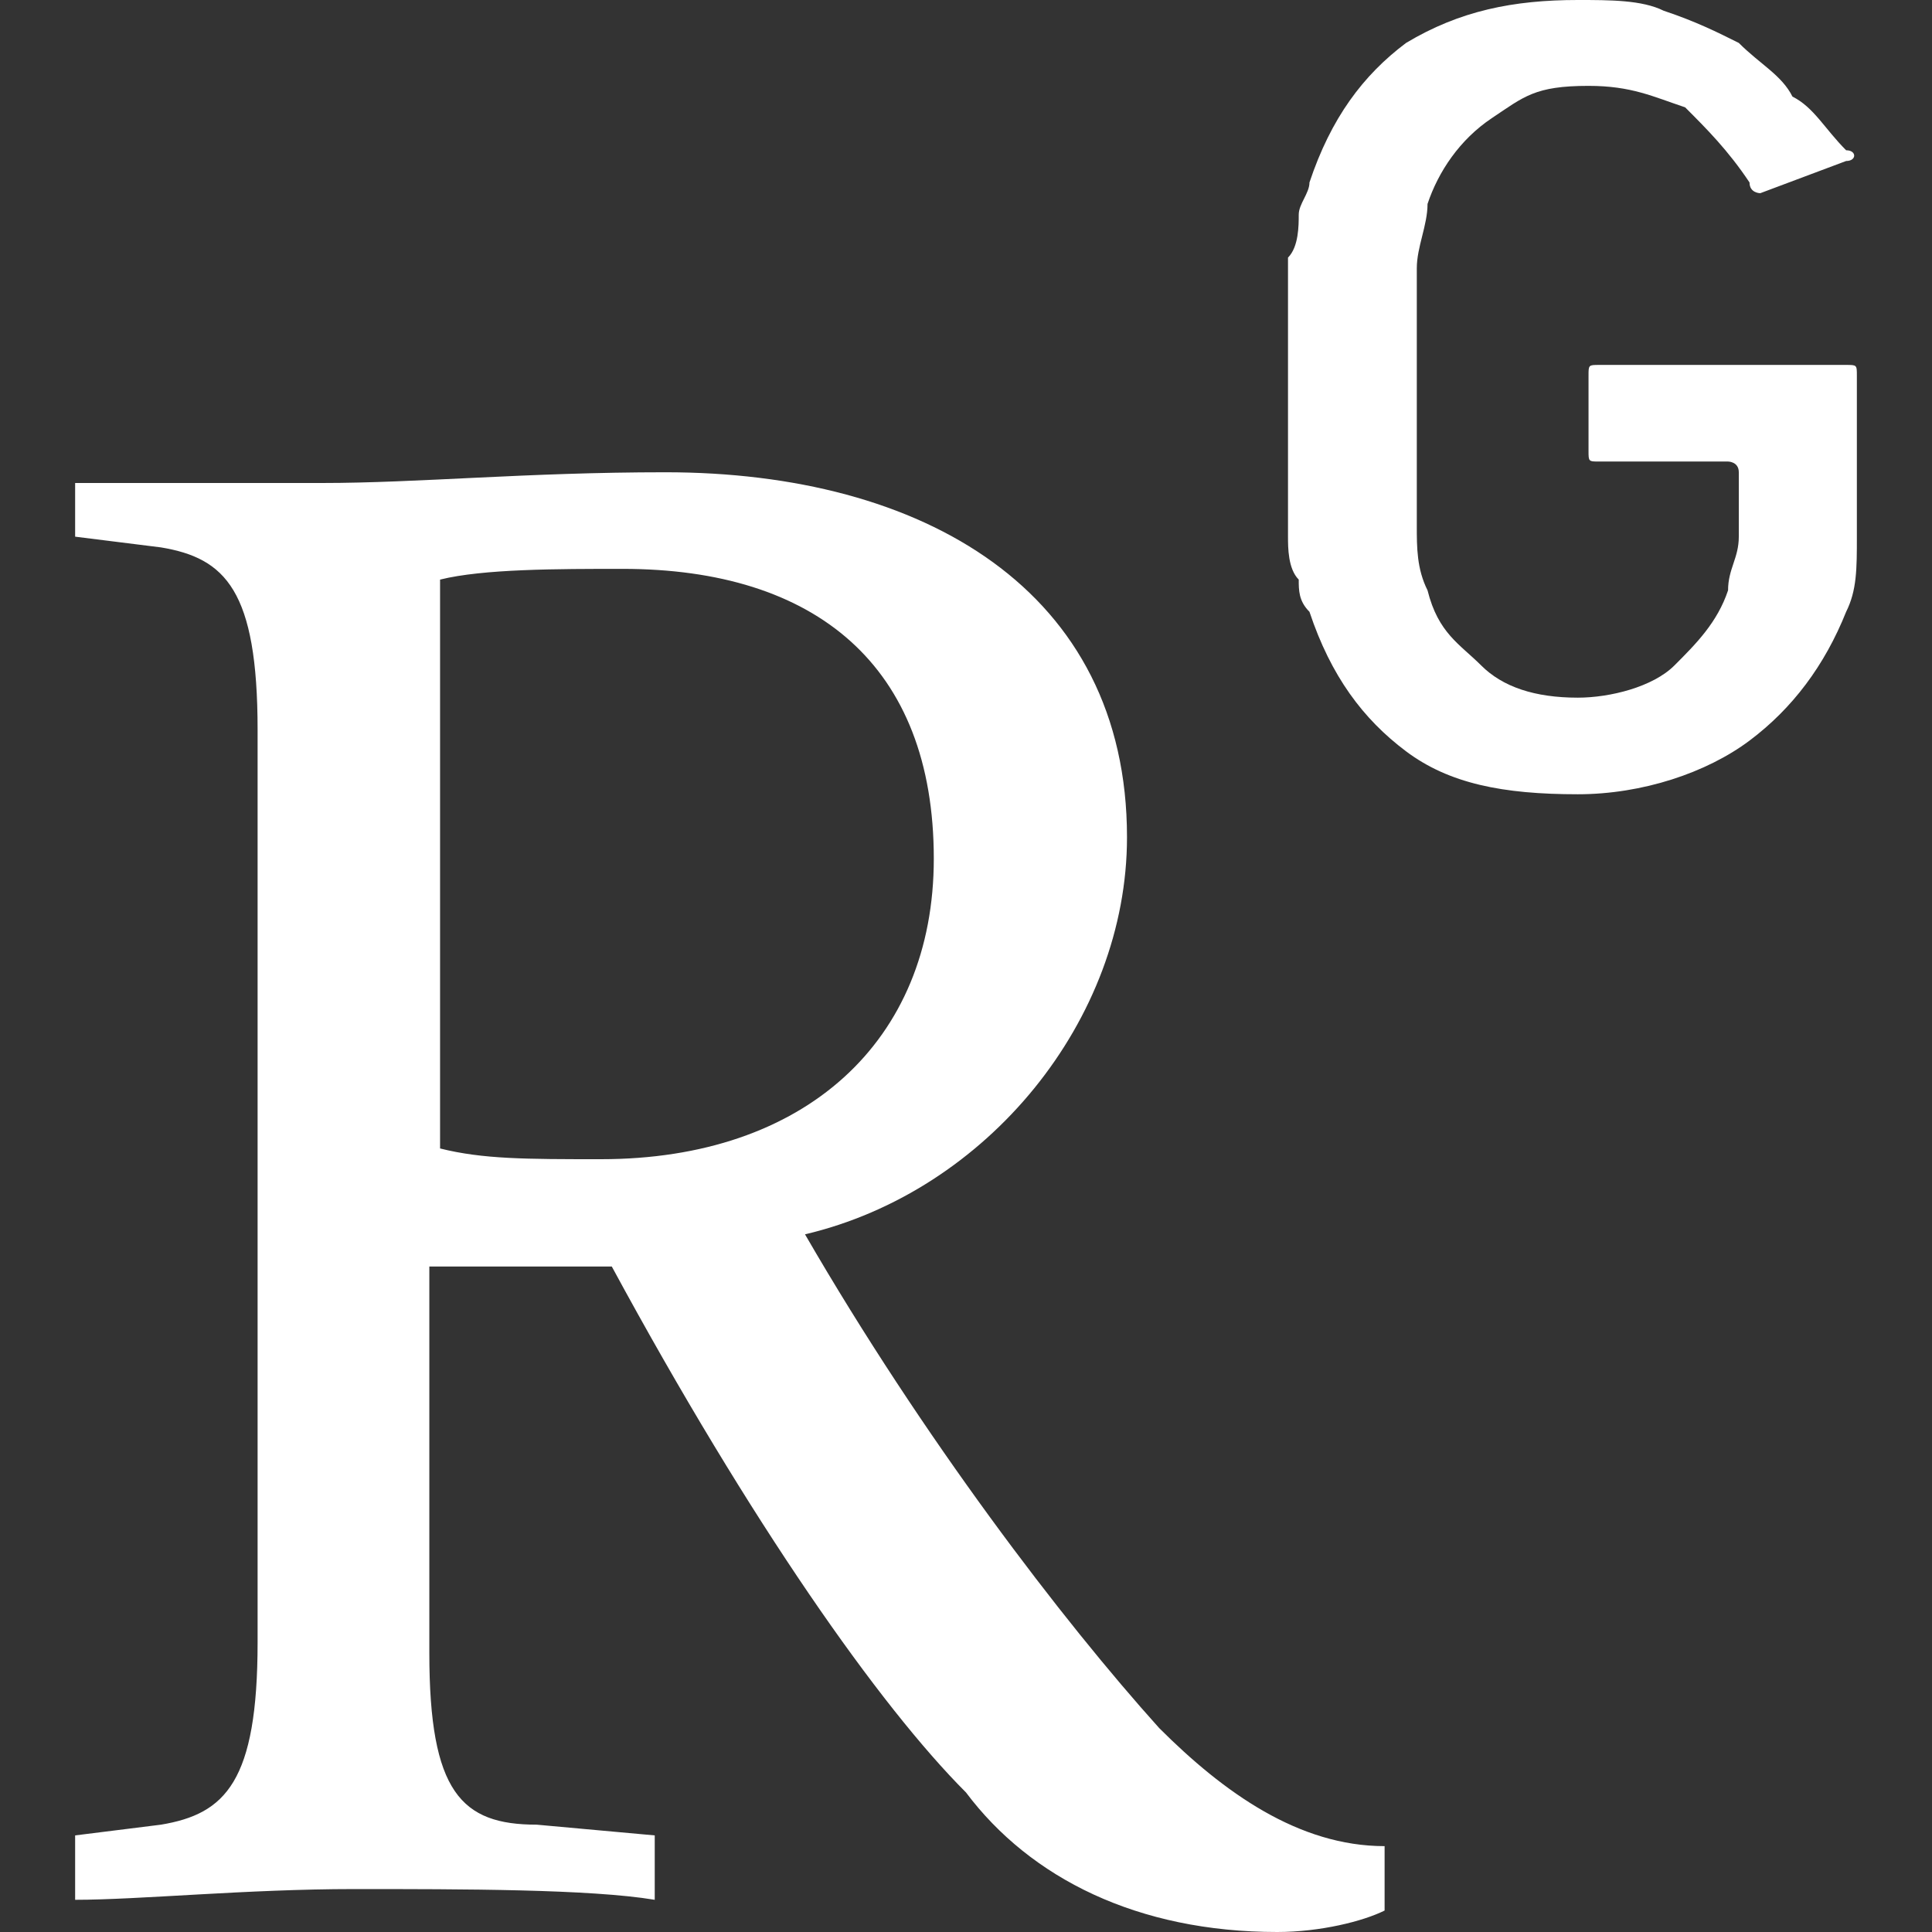 <?xml version="1.0" encoding="utf-8"?>
<!-- Generator: Adobe Illustrator 28.3.0, SVG Export Plug-In . SVG Version: 6.00 Build 0)  -->
<svg version="1.1" id="Capa_1" xmlns="http://www.w3.org/2000/svg" xmlns:xlink="http://www.w3.org/1999/xlink" x="0px" y="0px"
	 viewBox="0 0 18 18" style="enable-background:new 0 0 18 18;" xml:space="preserve">
<rect x="0" y="0" width="18" height="18" fill="#333333" stroke="none"/>
<style type="text/css">
	.st0{fill:#FFFFFF;}
</style>
<g>
	<path class="st0" d="M14.7,0c-0.6,0-1.1,0.1-1.6,0.4c-0.4,0.3-0.7,0.7-0.9,1.3c0,0.1-0.1,0.2-0.1,0.3c0,0.1,0,0.3-0.1,0.4
		c0,0.2,0,0.4,0,0.5c0,0.2,0,0.5,0,0.8s0,0.5,0,0.8c0,0.2,0,0.4,0,0.5s0,0.3,0.1,0.4l0,0c0,0.1,0,0.2,0.1,0.3c0.2,0.6,0.5,1,0.9,1.3
		c0.4,0.3,0.9,0.4,1.6,0.4c0.6,0,1.2-0.2,1.6-0.5s0.7-0.7,0.9-1.2c0.1-0.2,0.1-0.4,0.1-0.7c0-0.3,0-0.6,0-0.9V3.5
		c0-0.1,0-0.1-0.1-0.1h-2.3c-0.1,0-0.1,0-0.1,0.1v0.7c0,0.1,0,0.1,0.1,0.1h1.2c0,0,0.1,0,0.1,0.1c0,0.3,0,0.5,0,0.6
		c0,0.2-0.1,0.3-0.1,0.5C16,5.8,15.8,6,15.6,6.2S15,6.5,14.7,6.5c-0.4,0-0.7-0.1-0.9-0.3c-0.2-0.2-0.4-0.3-0.5-0.7
		c-0.1-0.2-0.1-0.4-0.1-0.6s0-0.3,0-0.5s0-0.4,0-0.7c0-0.2,0-0.5,0-0.7s0-0.3,0-0.5s0.1-0.4,0.1-0.6c0.1-0.3,0.3-0.6,0.6-0.8
		s0.4-0.3,0.9-0.3c0.4,0,0.6,0.1,0.9,0.2c0.2,0.2,0.4,0.4,0.6,0.7c0,0.1,0.1,0.1,0.1,0.1l0.8-0.3c0.1,0,0.1-0.1,0-0.1
		C17,1.2,16.9,1,16.7,0.9c-0.1-0.2-0.3-0.3-0.5-0.5c-0.2-0.1-0.4-0.2-0.7-0.3C15.3,0,15,0,14.7,0z M6.2,4.4C4.9,4.4,3.9,4.5,3,4.5
		s-1.7,0-2.3,0V5l0.8,0.1c0.6,0.1,0.9,0.4,0.9,1.7v8.5c0,1.3-0.3,1.6-0.9,1.7l-0.8,0.1v0.6c0.6,0,1.6-0.1,2.6-0.1s2.2,0,2.8,0.1
		v-0.6L5,17c-0.7,0-1-0.3-1-1.6v-3.6c0.5,0,1,0,1.7,0C7,14.2,8.2,15.9,9,16.7c0.6,0.8,1.6,1.3,2.9,1.3c0.4,0,0.8-0.1,1-0.2v-0.6
		c-0.8,0-1.5-0.5-2.1-1.1c-0.9-1-2.2-2.7-3.3-4.6c1.7-0.4,3-2,3-3.7C10.5,5.5,8.6,4.4,6.2,4.4L6.2,4.4z M5.8,5.3
		c1.8,0,2.9,0.9,2.9,2.7c0,1.7-1.2,2.8-3.1,2.8c-0.7,0-1.1,0-1.5-0.1V5.4C4.5,5.3,5.2,5.3,5.8,5.3L5.8,5.3z"/>
</g>
</svg>

